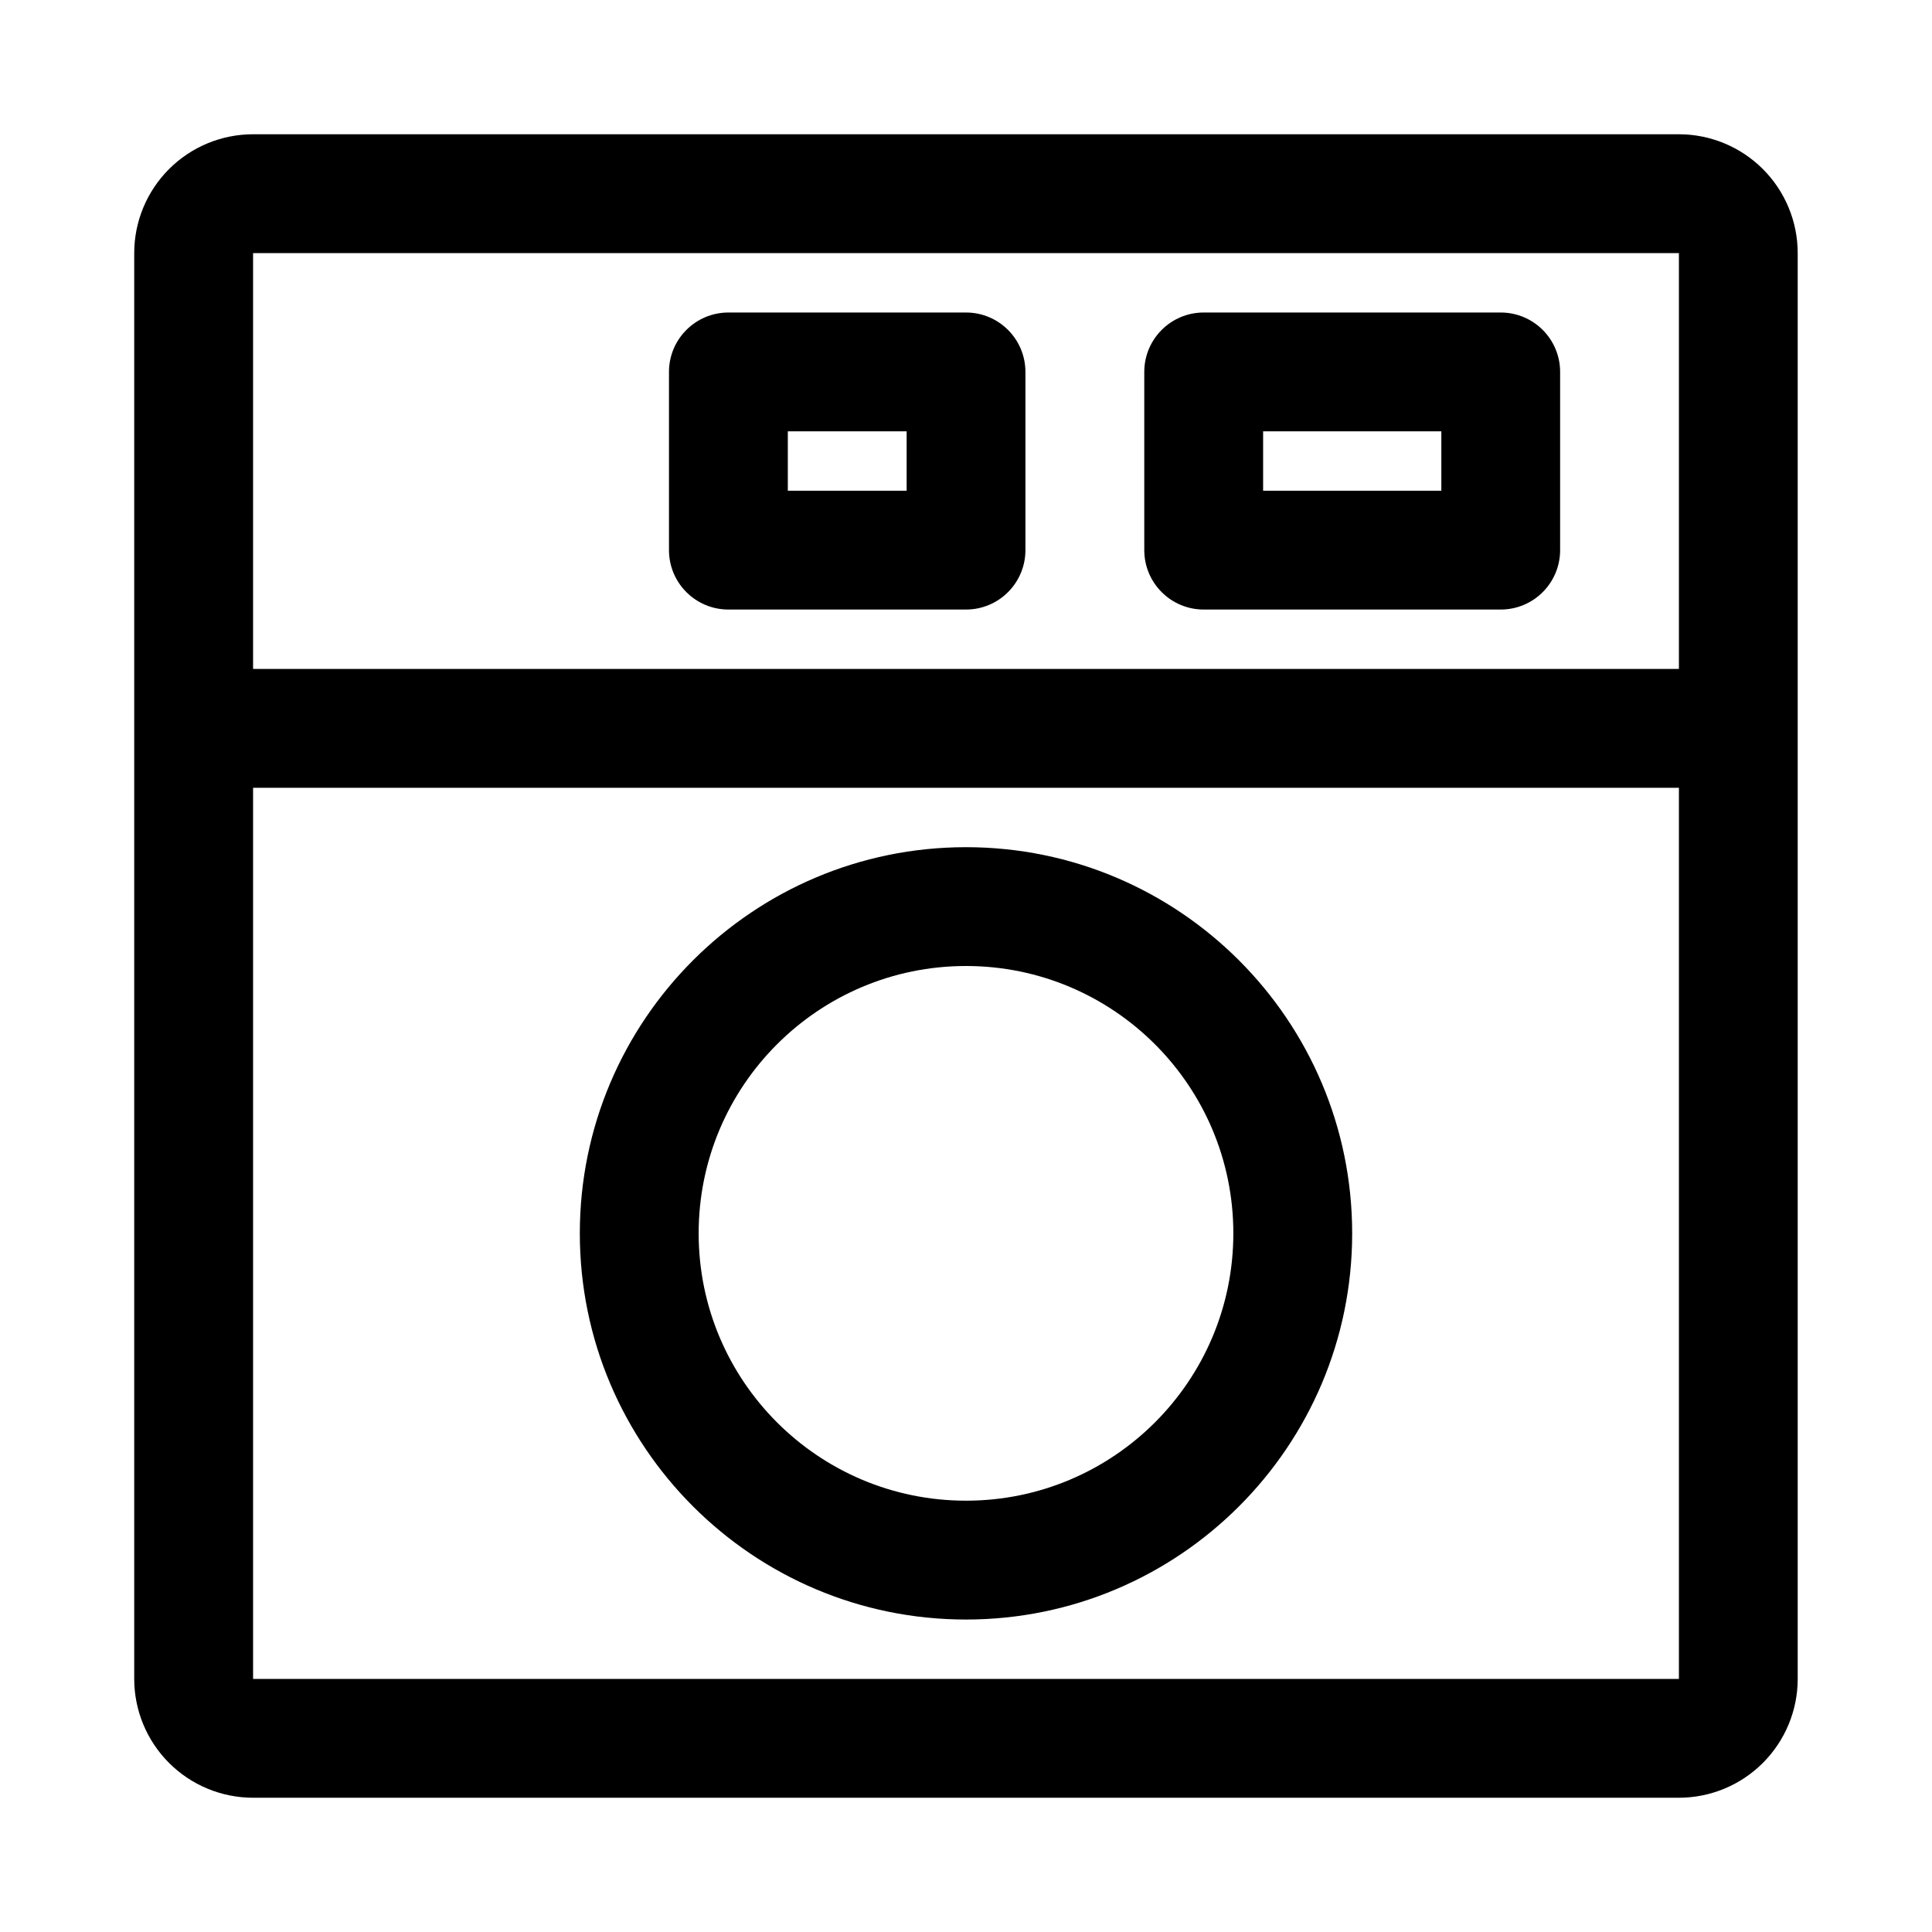 <?xml version="1.0" encoding="UTF-8"?>
<!-- The Best Svg Icon site in the world: iconSvg.co, Visit us! https://iconsvg.co -->
<svg fill="#000000" width="800px" height="800px" version="1.1" viewBox="144 144 512 512" xmlns="http://www.w3.org/2000/svg">
 <path d="m620.41 211.07c0-8.344-3.32-16.359-9.227-22.262-5.902-5.902-13.918-9.227-22.262-9.227h-377.86c-8.344 0-16.359 3.32-22.262 9.227-5.902 5.902-9.227 13.918-9.227 22.262v377.86c0 8.344 3.32 16.359 9.227 22.262 5.902 5.902 13.918 9.227 22.262 9.227h377.86c8.344 0 16.359-3.32 22.262-9.227 5.902-5.902 9.227-13.918 9.227-22.262zm-409.34 141.7h377.86v236.16h-377.86zm188.93 15.742c-56.473 0-102.34 45.863-102.34 102.34s45.863 102.34 102.34 102.34 102.34-45.863 102.34-102.34-45.863-102.34-102.34-102.34zm0 31.488c39.109 0 70.848 31.738 70.848 70.848s-31.738 70.848-70.848 70.848-70.848-31.738-70.848-70.848 31.738-70.848 70.848-70.848zm188.93-78.719h-377.86v-110.21h377.86zm-173.18-78.719c0-8.691-7.055-15.742-15.742-15.742h-62.977c-8.691 0-15.742 7.055-15.742 15.742v47.23c0 8.691 7.055 15.742 15.742 15.742h62.977c8.691 0 15.742-7.055 15.742-15.742zm141.7 0c0-8.691-7.055-15.742-15.742-15.742h-78.719c-8.691 0-15.742 7.055-15.742 15.742v47.23c0 8.691 7.055 15.742 15.742 15.742h78.719c8.691 0 15.742-7.055 15.742-15.742zm-173.18 15.742v15.742h-31.488v-15.742zm141.7 0v15.742h-47.23v-15.742z" fill-rule="evenodd"/>
</svg>